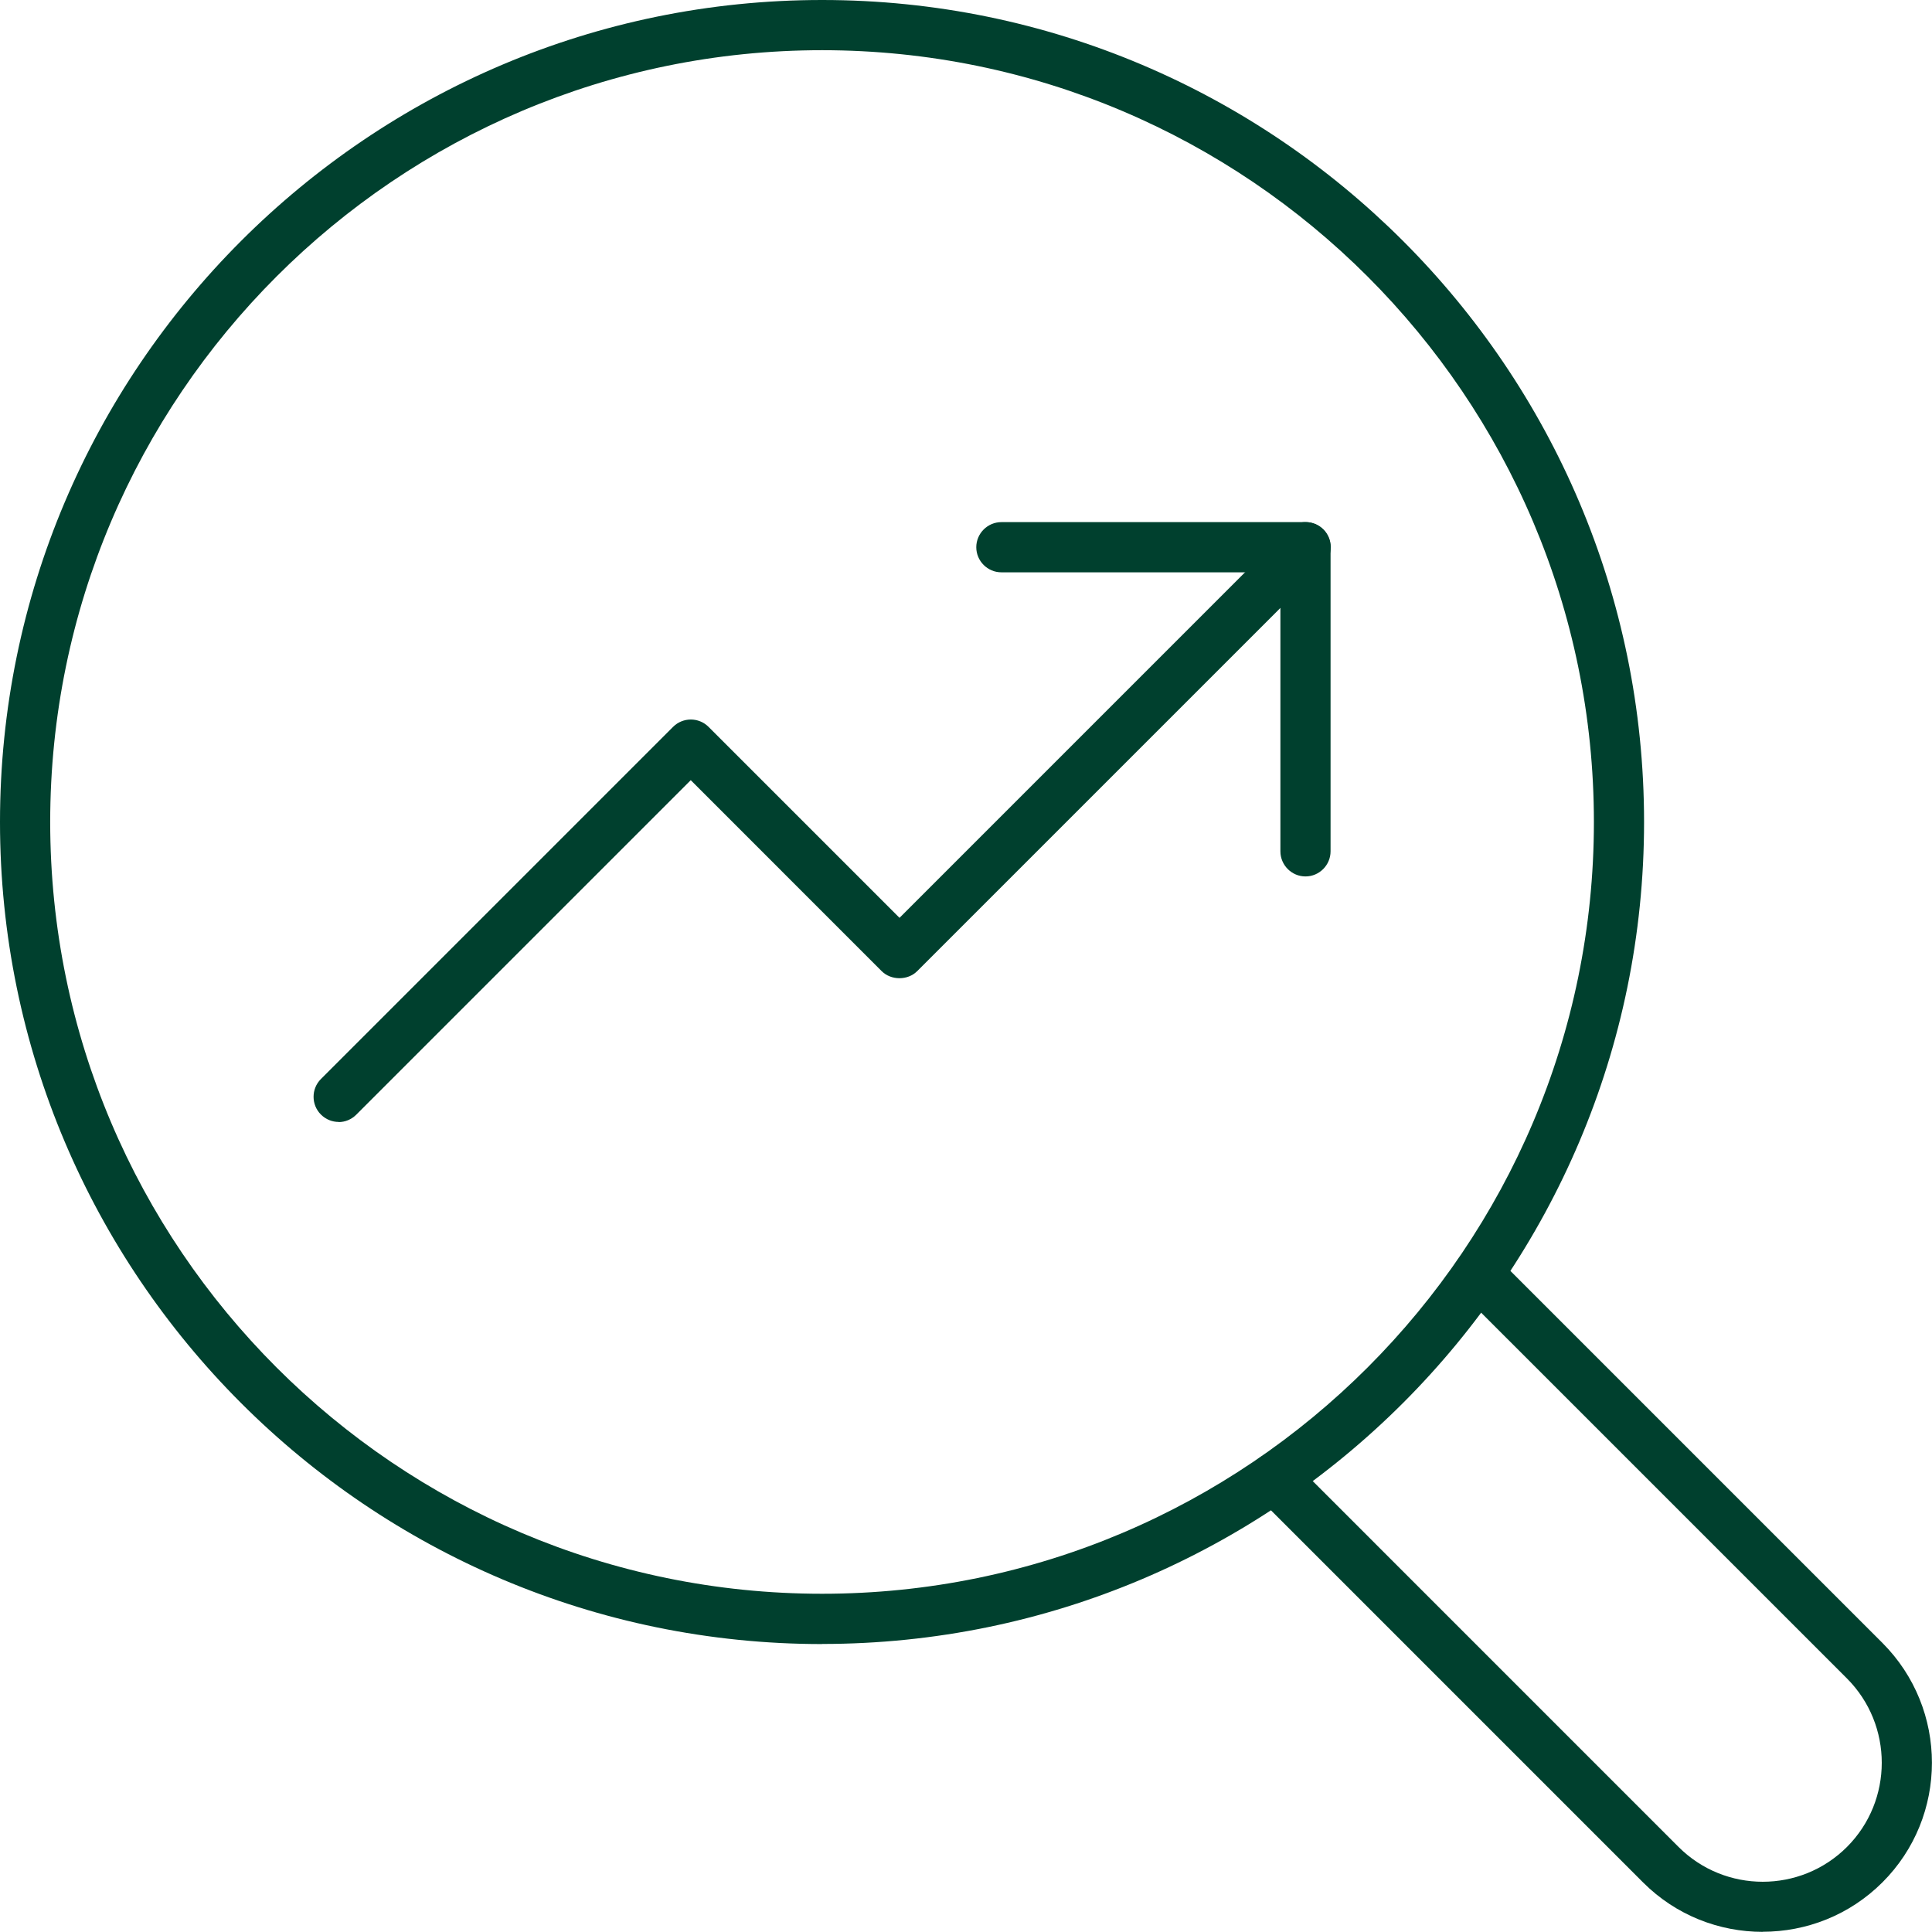 <svg xmlns="http://www.w3.org/2000/svg" width="56" height="56" viewBox="0 0 56 56" fill="none"><path d="M23.829 47.654C10.687 47.654 0 36.964 0 23.826C0 10.687 10.687 0 23.829 0C36.971 0 47.654 10.687 47.654 23.826C47.654 36.964 36.967 47.651 23.829 47.651V47.654ZM23.829 1.455C11.491 1.455 1.455 11.491 1.455 23.826C1.455 36.16 11.491 46.196 23.829 46.196C36.167 46.196 46.2 36.16 46.2 23.826C46.2 11.491 36.164 1.455 23.829 1.455Z" fill="#00402E"></path><path d="M51.094 55.996C49.836 55.996 48.582 55.52 47.626 54.564L36.422 43.36C36.138 43.076 36.138 42.614 36.422 42.331C36.706 42.047 37.167 42.047 37.451 42.331L48.654 53.535C50 54.88 52.189 54.88 53.535 53.535C54.88 52.189 54.88 50 53.535 48.651L42.334 37.451C42.051 37.167 42.051 36.706 42.334 36.422C42.618 36.138 43.08 36.138 43.364 36.422L54.564 47.622C56.476 49.538 56.476 52.651 54.564 54.56C53.607 55.516 52.353 55.993 51.094 55.993V55.996Z" fill="#00402E"></path><path d="M37.84 25.404C37.44 25.404 37.113 25.076 37.113 24.676V16.589H29.026C28.625 16.589 28.298 16.262 28.298 15.862C28.298 15.462 28.625 15.134 29.026 15.134H37.84C38.24 15.134 38.567 15.462 38.567 15.862V24.676C38.567 25.076 38.24 25.404 37.84 25.404Z" fill="#00402E"></path><path d="M9.815 32.52C9.629 32.52 9.444 32.447 9.302 32.306C9.018 32.022 9.018 31.56 9.302 31.276L19.509 21.069C19.793 20.785 20.255 20.785 20.538 21.069L26.073 26.604L37.331 15.345C37.614 15.062 38.076 15.062 38.36 15.345C38.644 15.629 38.644 16.091 38.36 16.375L26.585 28.149C26.313 28.422 25.829 28.422 25.556 28.149L20.022 22.614L10.327 32.309C10.185 32.451 10 32.524 9.815 32.524V32.52Z" fill="#00402E"></path></svg>